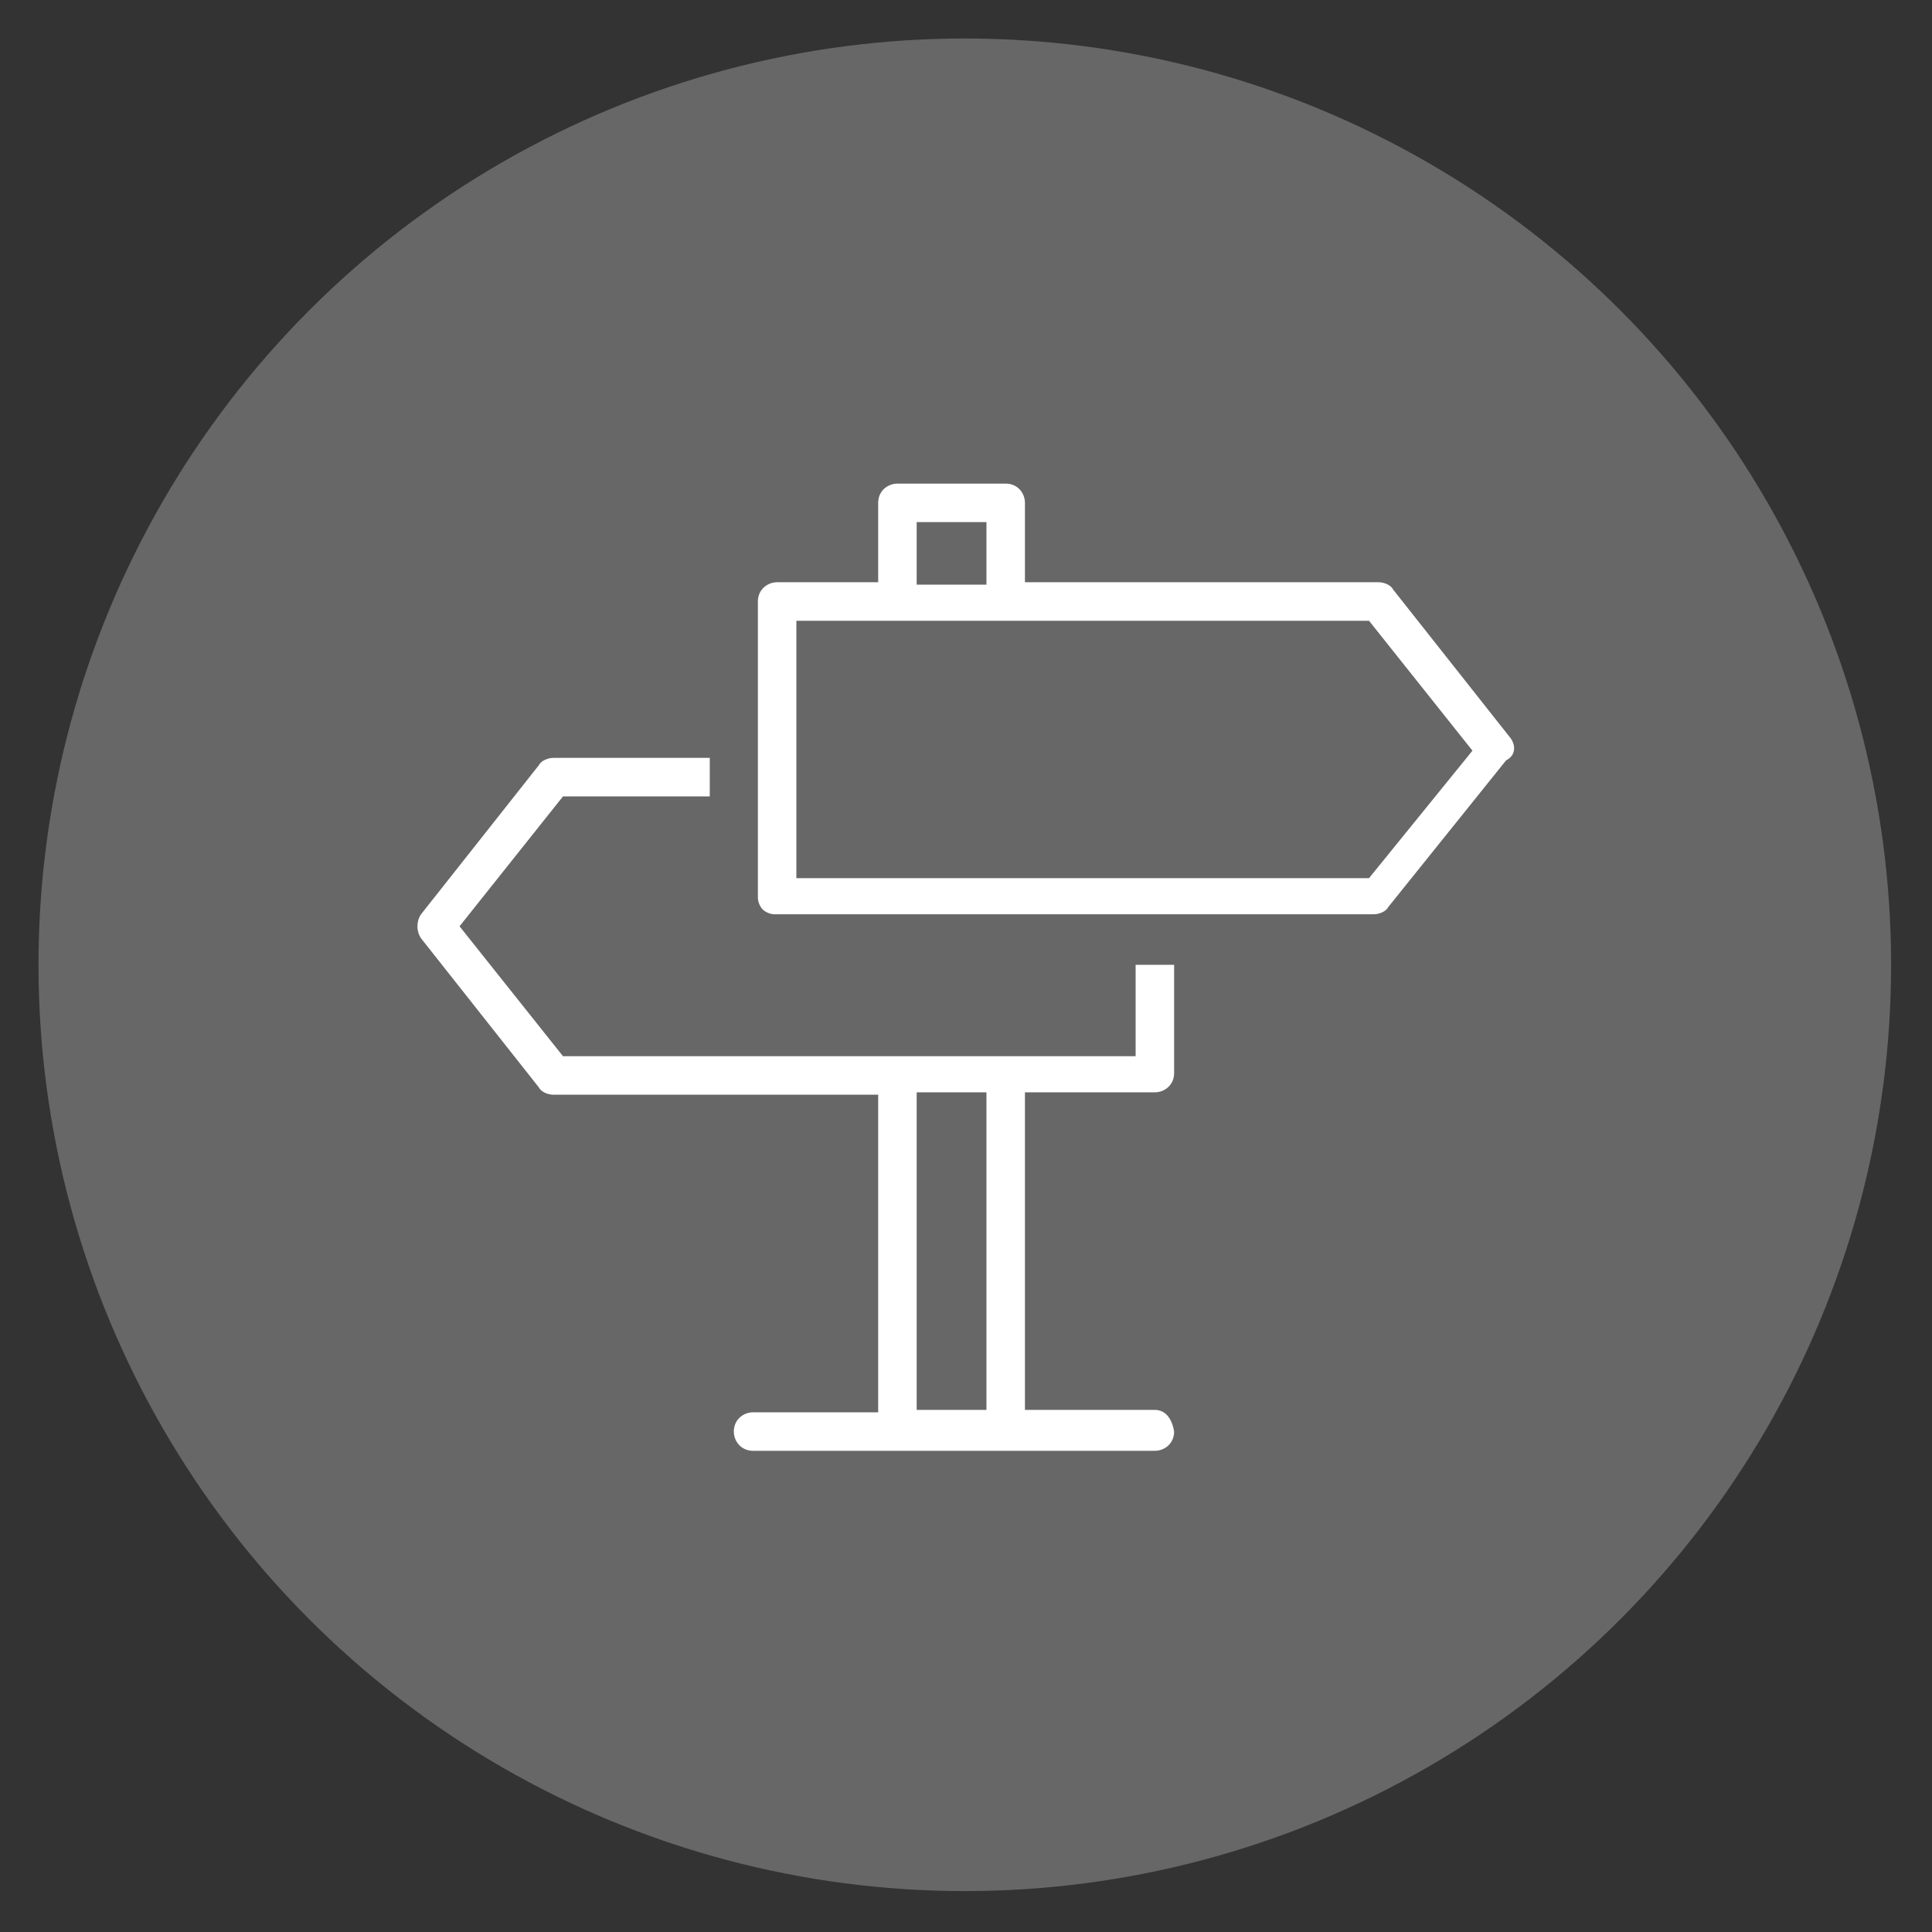 <?xml version="1.0" encoding="utf-8"?>
<!-- Generator: Adobe Illustrator 24.0.2, SVG Export Plug-In . SVG Version: 6.00 Build 0)  -->
<svg version="1.1" id="Capa_1" xmlns="http://www.w3.org/2000/svg" xmlns:xlink="http://www.w3.org/1999/xlink" x="0px" y="0px"
	 viewBox="0 0 80.3 80.3" style="enable-background:new 0 0 80.3 80.3;" xml:space="preserve">
<rect x="0" y="0" width="80.3" height="80.3" fill="#333333" stroke="none"/>
<style type="text/css">
	.st0{fill:#676767;}
	.st1{fill:#FFFFFF;}
</style>
<g>
	<circle class="st0" cx="40.1" cy="40.1" r="38.5"/>
	<g>
		<path class="st1" d="M62.8,30.7l-4.9-6.2c-0.1-0.2-0.4-0.3-0.6-0.3H42.6v-3.3c0-0.4-0.3-0.8-0.8-0.8h-4.5c-0.4,0-0.8,0.3-0.8,0.8
			v3.3h-4.2c-0.4,0-0.8,0.3-0.8,0.8v12.3c0,0.2,0.1,0.4,0.2,0.5c0.1,0.1,0.3,0.2,0.5,0.2l24.9,0c0.2,0,0.5-0.1,0.6-0.3l4.9-6.1
			C63,31.4,63,31,62.8,30.7z M38.1,21.7H41v2.6h-2.9V21.7z M56.9,36.5l-23.8,0V25.8h23.8l4.3,5.4L56.9,36.5z"/>
		<path class="st1" d="M48,58.6h-5.4V45.4h5.4c0.4,0,0.8-0.3,0.8-0.8v-4.5h-1.6v3.8H23.4l-4.3-5.4l4.3-5.4l6.1,0v-1.6l-6.5,0
			c-0.2,0-0.5,0.1-0.6,0.3L17.5,38c-0.2,0.3-0.2,0.7,0,1l4.9,6.2c0.1,0.2,0.4,0.3,0.6,0.3h13.5v13.2h-5.2c-0.4,0-0.8,0.3-0.8,0.8
			c0,0.4,0.3,0.8,0.8,0.8H48c0.4,0,0.8-0.3,0.8-0.8C48.7,58.9,48.4,58.6,48,58.6z M38.1,45.4H41v13.2h-2.9V45.4z"/>
	</g>
</g>
</svg>
